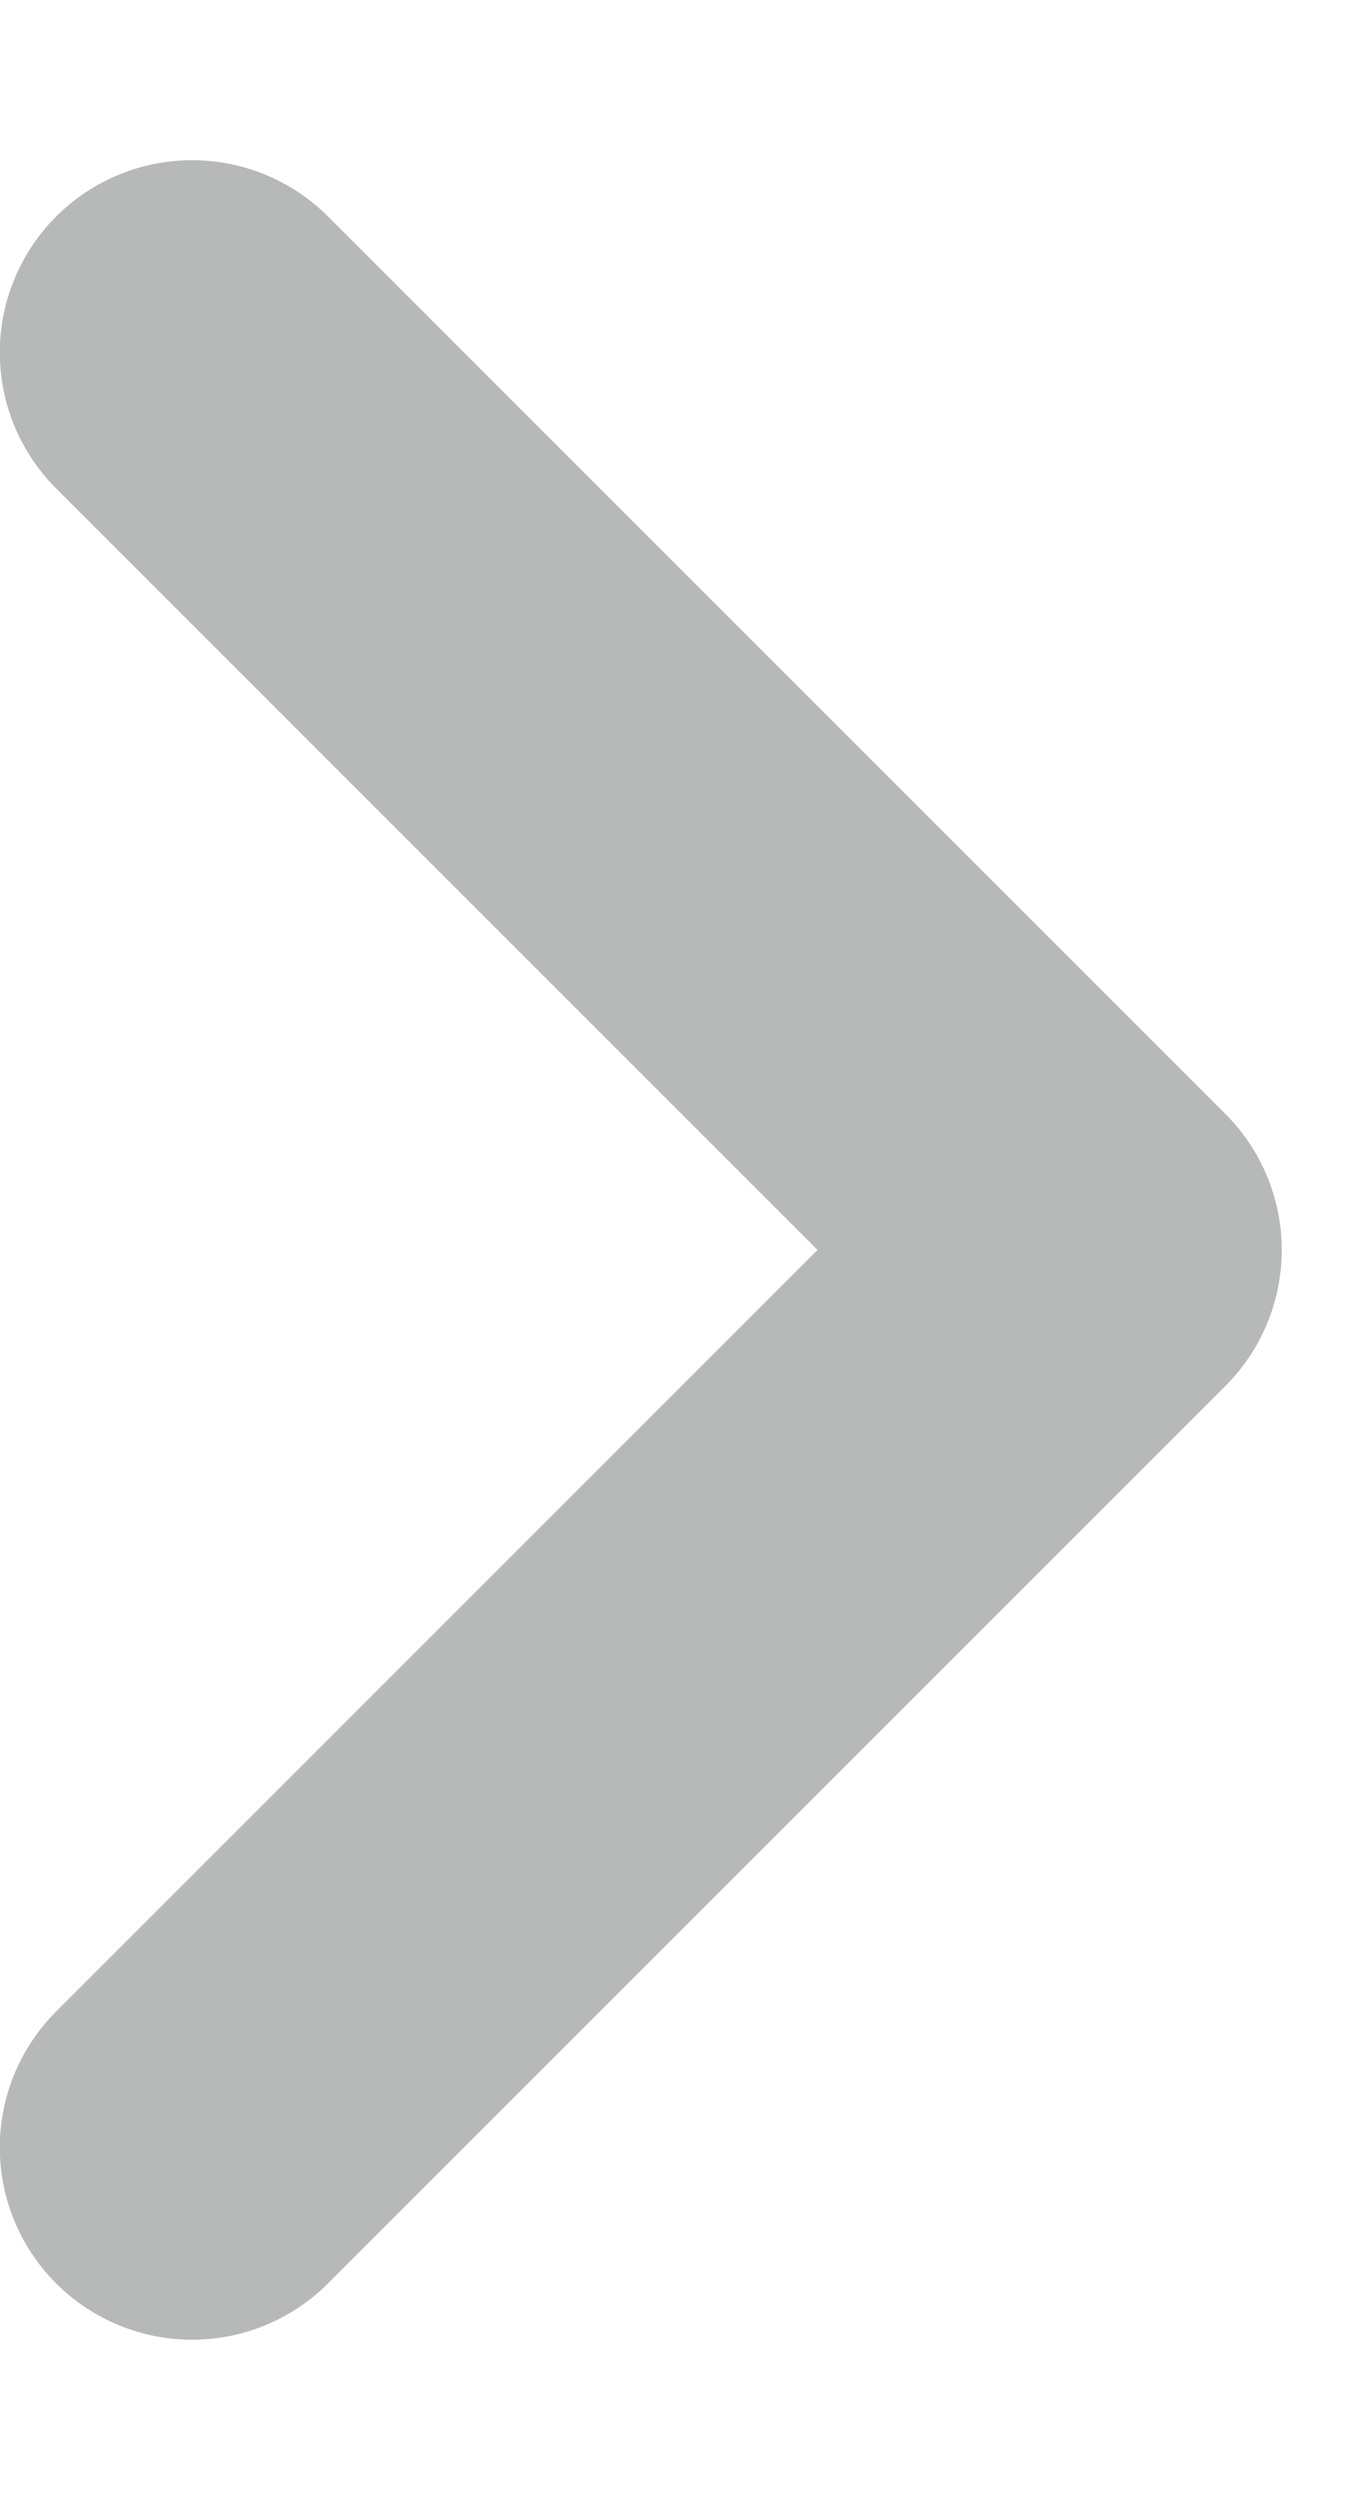 <svg width="7" height="13" viewBox="0 0 7 13" fill="none" xmlns="http://www.w3.org/2000/svg">
<path d="M0.999 1.833L5.666 6.5L0.999 11.167" stroke="#B7B9B9" stroke-width="2" stroke-linecap="round" stroke-linejoin="round"/>
</svg>
